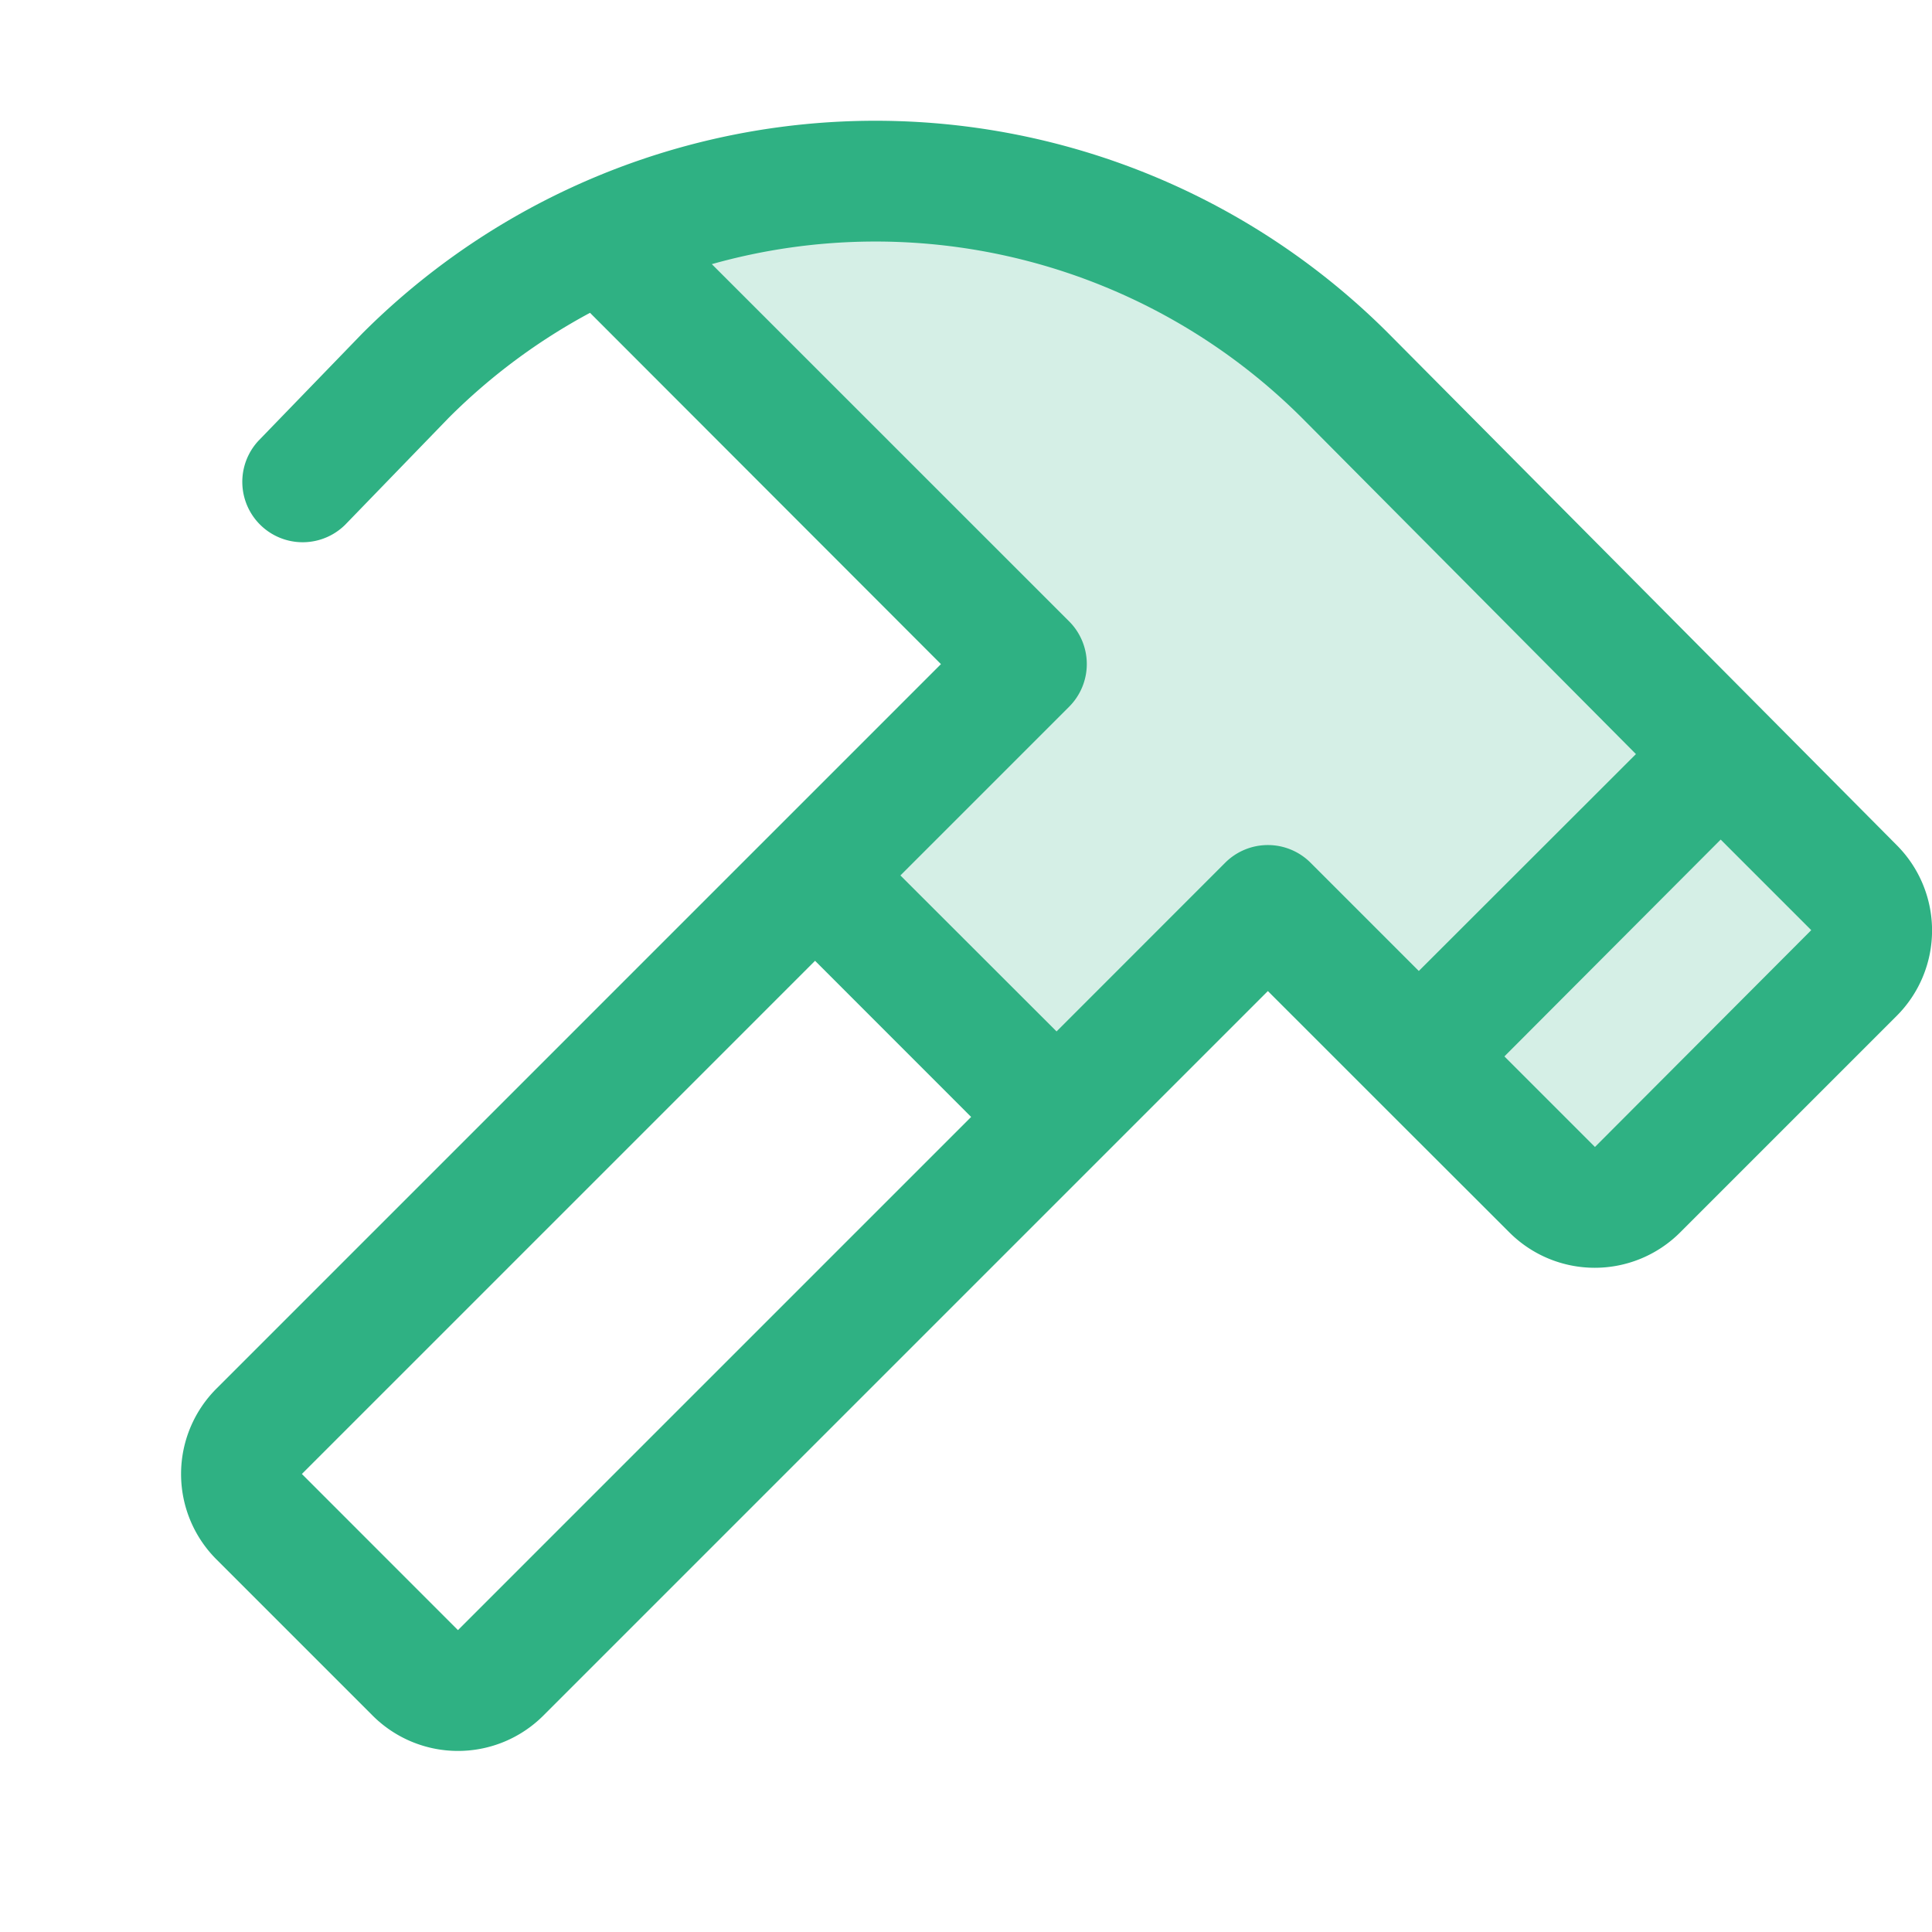 <svg xmlns="http://www.w3.org/2000/svg" viewBox="0 0 256 256" focusable="false" color="rgb(47, 177, 131)" style="user-select: none; width: 100%; height: 100%; display: inline-block; fill: rgb(47, 177, 131); color: rgb(47, 177, 131); flex-shrink: 0;"><g color="rgb(47, 177, 131)" weight="duotone"><path d="M245.66,129,217,157.66a8,8,0,0,1-11.3,0L168.1,120l-28,28-32-32,28-28L80,31.78a87.81,87.81,0,0,1,98.31,18l67.35,67.89A8,8,0,0,1,245.66,129Z" opacity="0.2"></path><path d="M251.34,112,183.88,44.08a96.1,96.1,0,0,0-135.77,0l-.09.09L34.25,58.4A8,8,0,0,0,45.74,69.53L59.47,55.35a79.92,79.92,0,0,1,18.71-13.9L124.68,88l-96,96a16,16,0,0,0,0,22.63l20.69,20.69a16,16,0,0,0,22.63,0l96-96,14.34,14.34h0L200,163.3a16,16,0,0,0,22.63,0l28.69-28.69A16,16,0,0,0,251.34,112ZM60.68,216,40,195.31l68-68L128.68,148ZM162.34,114.32,140,136.67,119.31,116l22.35-22.35a8,8,0,0,0,0-11.32L94.32,35a80,80,0,0,1,78.23,20.41l44.22,44.51L188,128.66l-14.34-14.34A8,8,0,0,0,162.34,114.32Zm49,37.66-12-12L228,111.25l12,12Z"></path></g></svg>